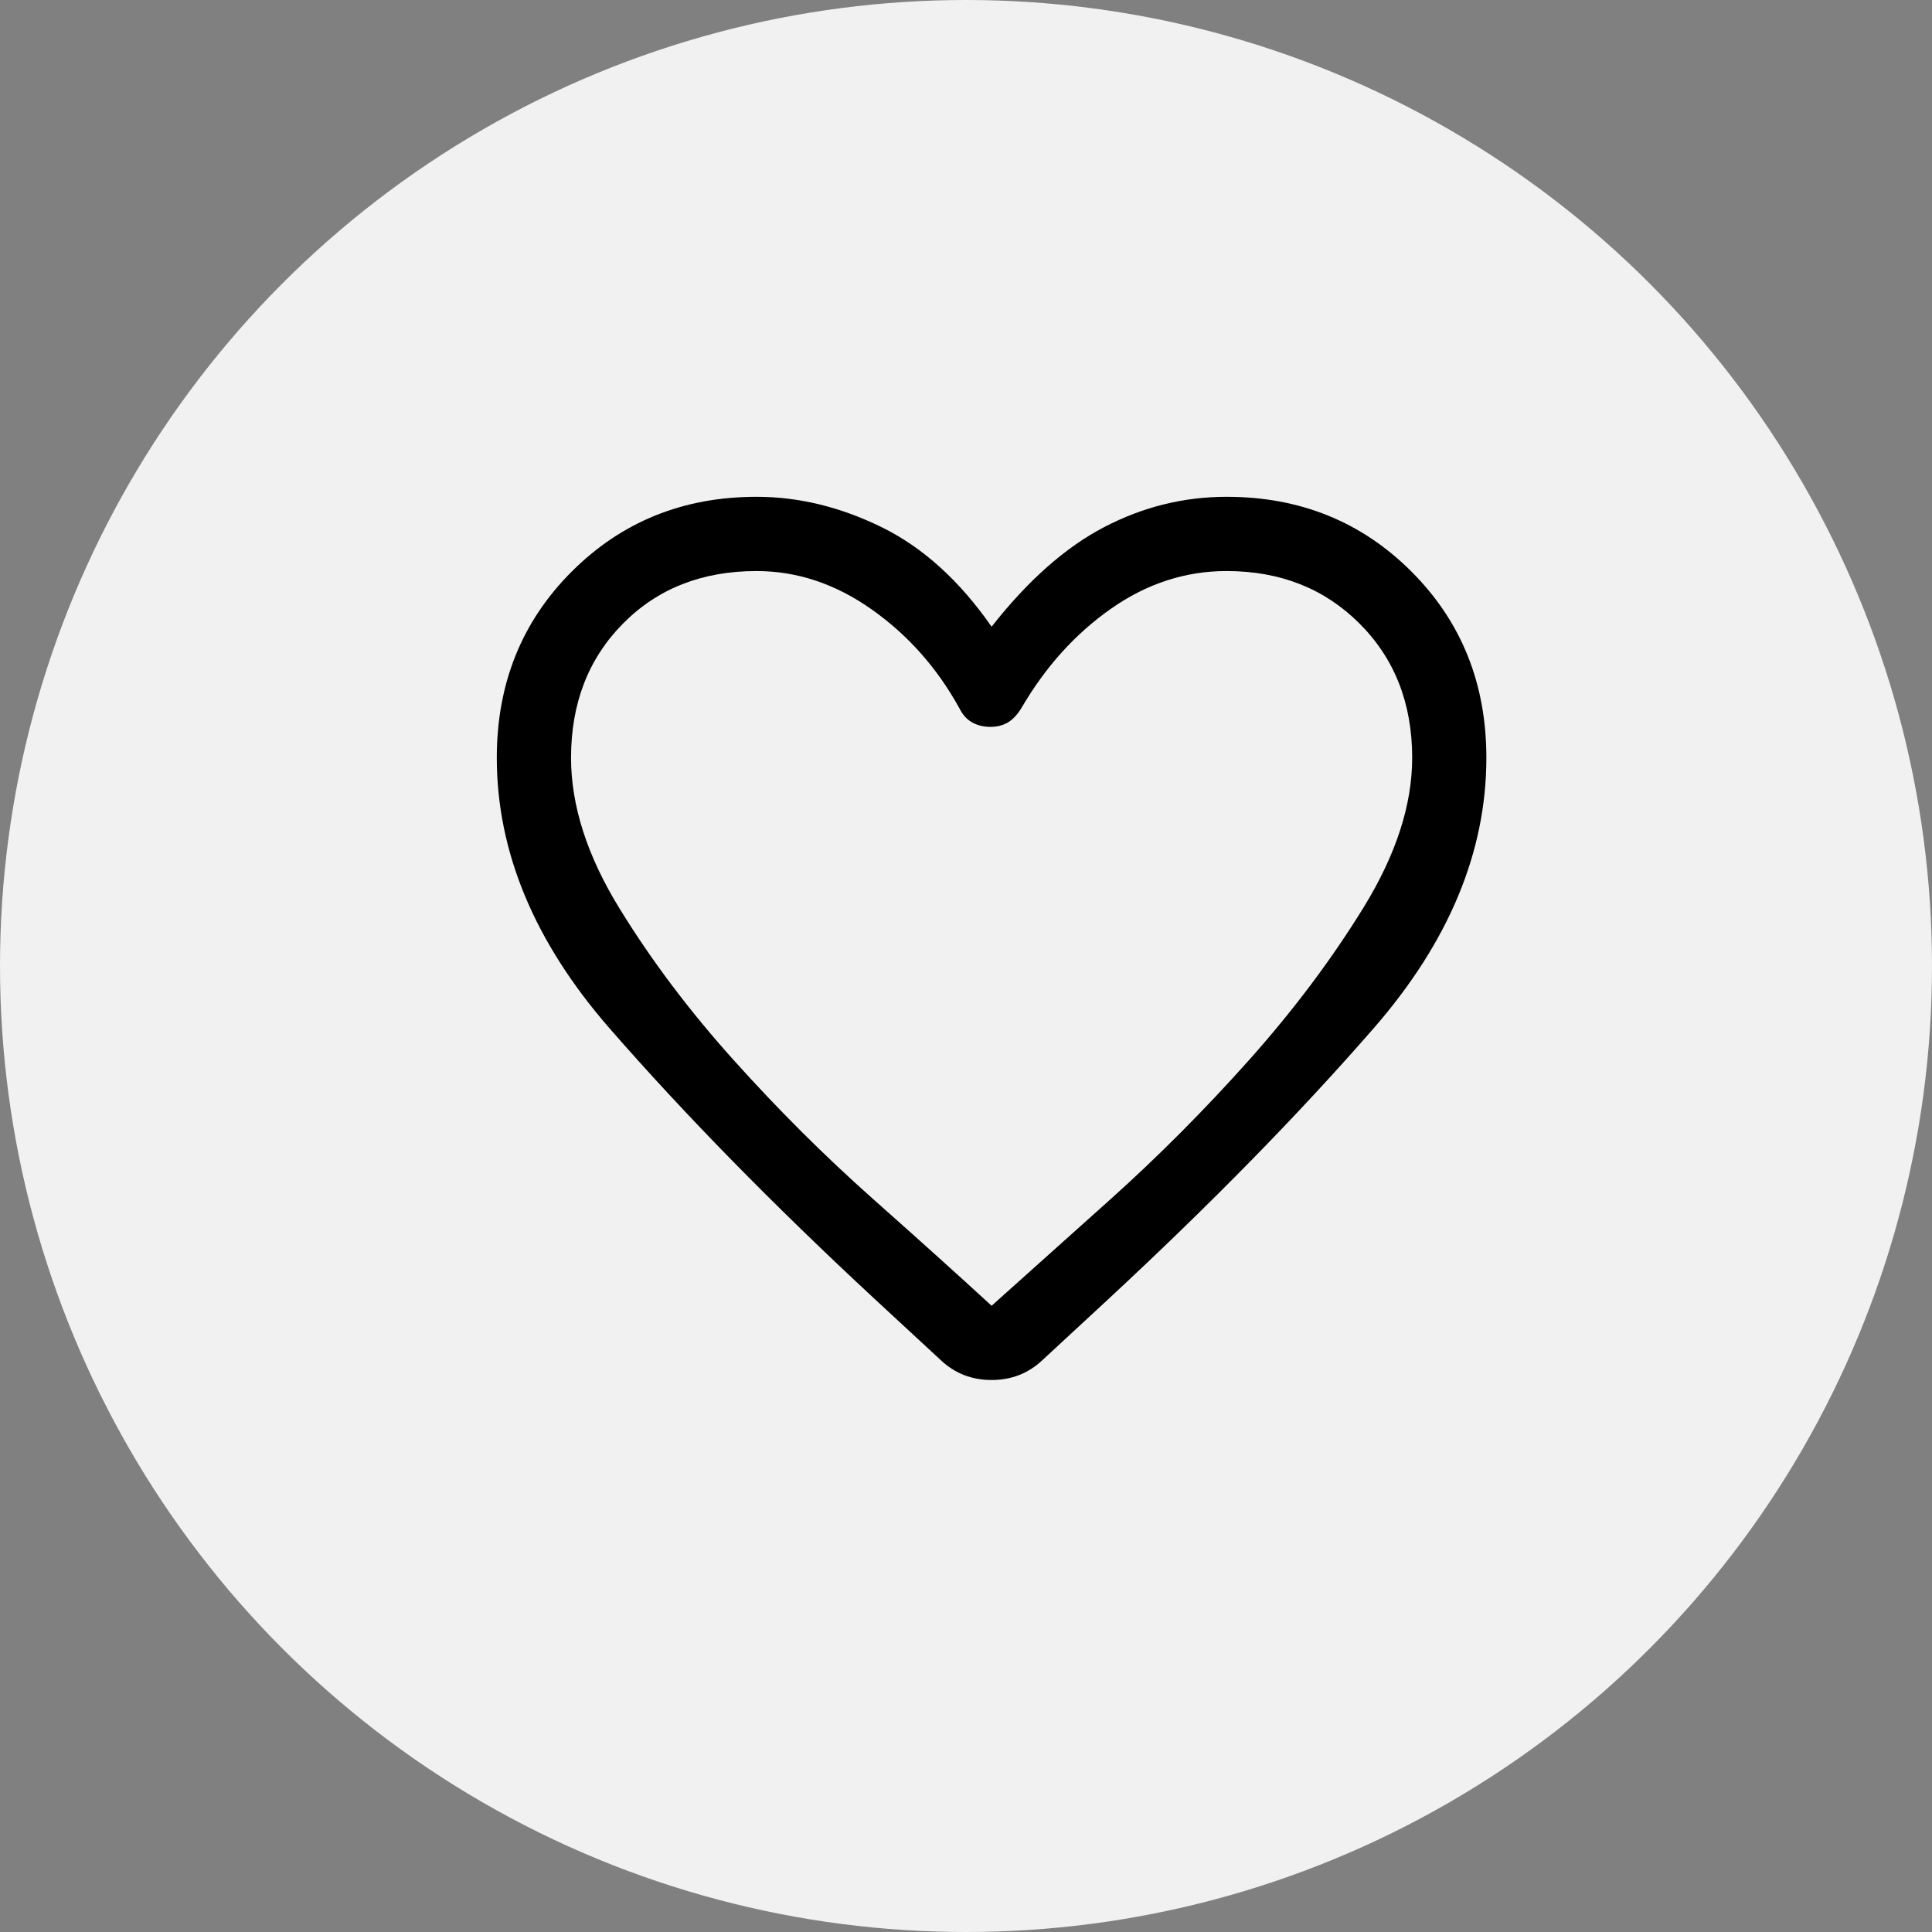<svg width="35" height="35" viewBox="0 0 35 35" fill="none" xmlns="http://www.w3.org/2000/svg">
<rect x="0" y="0" width="35" height="35" fill="#808080" stroke="none"/>
<circle cx="17.5" cy="17.5" r="17.5" fill="#F1F1F1"/>
<path d="M17.045 24.642L15.857 23.543C14.005 21.825 12.399 20.186 11.039 18.625C9.68 17.064 9 15.431 9 13.728C9 12.384 9.452 11.26 10.356 10.356C11.26 9.452 12.376 9 13.706 9C14.468 9 15.222 9.183 15.969 9.549C16.716 9.915 17.381 10.516 17.964 11.353C18.621 10.516 19.301 9.915 20.003 9.549C20.705 9.183 21.444 9 22.221 9C23.551 9 24.668 9.452 25.571 10.356C26.475 11.26 26.927 12.384 26.927 13.728C26.927 15.431 26.247 17.064 24.888 18.625C23.529 20.186 21.922 21.825 20.07 23.543L18.882 24.642C18.628 24.881 18.322 25 17.964 25C17.605 25 17.299 24.881 17.045 24.642ZM17.381 12.832C16.978 12.1 16.447 11.502 15.79 11.039C15.133 10.576 14.438 10.345 13.706 10.345C12.72 10.345 11.913 10.662 11.286 11.297C10.658 11.932 10.345 12.742 10.345 13.728C10.345 14.595 10.636 15.502 11.219 16.451C11.801 17.4 12.496 18.322 13.303 19.218C14.109 20.115 14.946 20.948 15.812 21.717C16.679 22.486 17.396 23.133 17.964 23.655C18.531 23.148 19.248 22.505 20.115 21.728C20.981 20.951 21.818 20.111 22.625 19.207C23.431 18.303 24.126 17.377 24.709 16.429C25.291 15.48 25.583 14.58 25.583 13.728C25.583 12.742 25.265 11.932 24.63 11.297C23.995 10.662 23.192 10.345 22.221 10.345C21.474 10.345 20.776 10.572 20.126 11.028C19.476 11.484 18.935 12.085 18.501 12.832C18.427 12.951 18.345 13.037 18.255 13.09C18.165 13.142 18.061 13.168 17.941 13.168C17.822 13.168 17.713 13.142 17.616 13.09C17.519 13.037 17.441 12.951 17.381 12.832Z" fill="black"/>
</svg>
